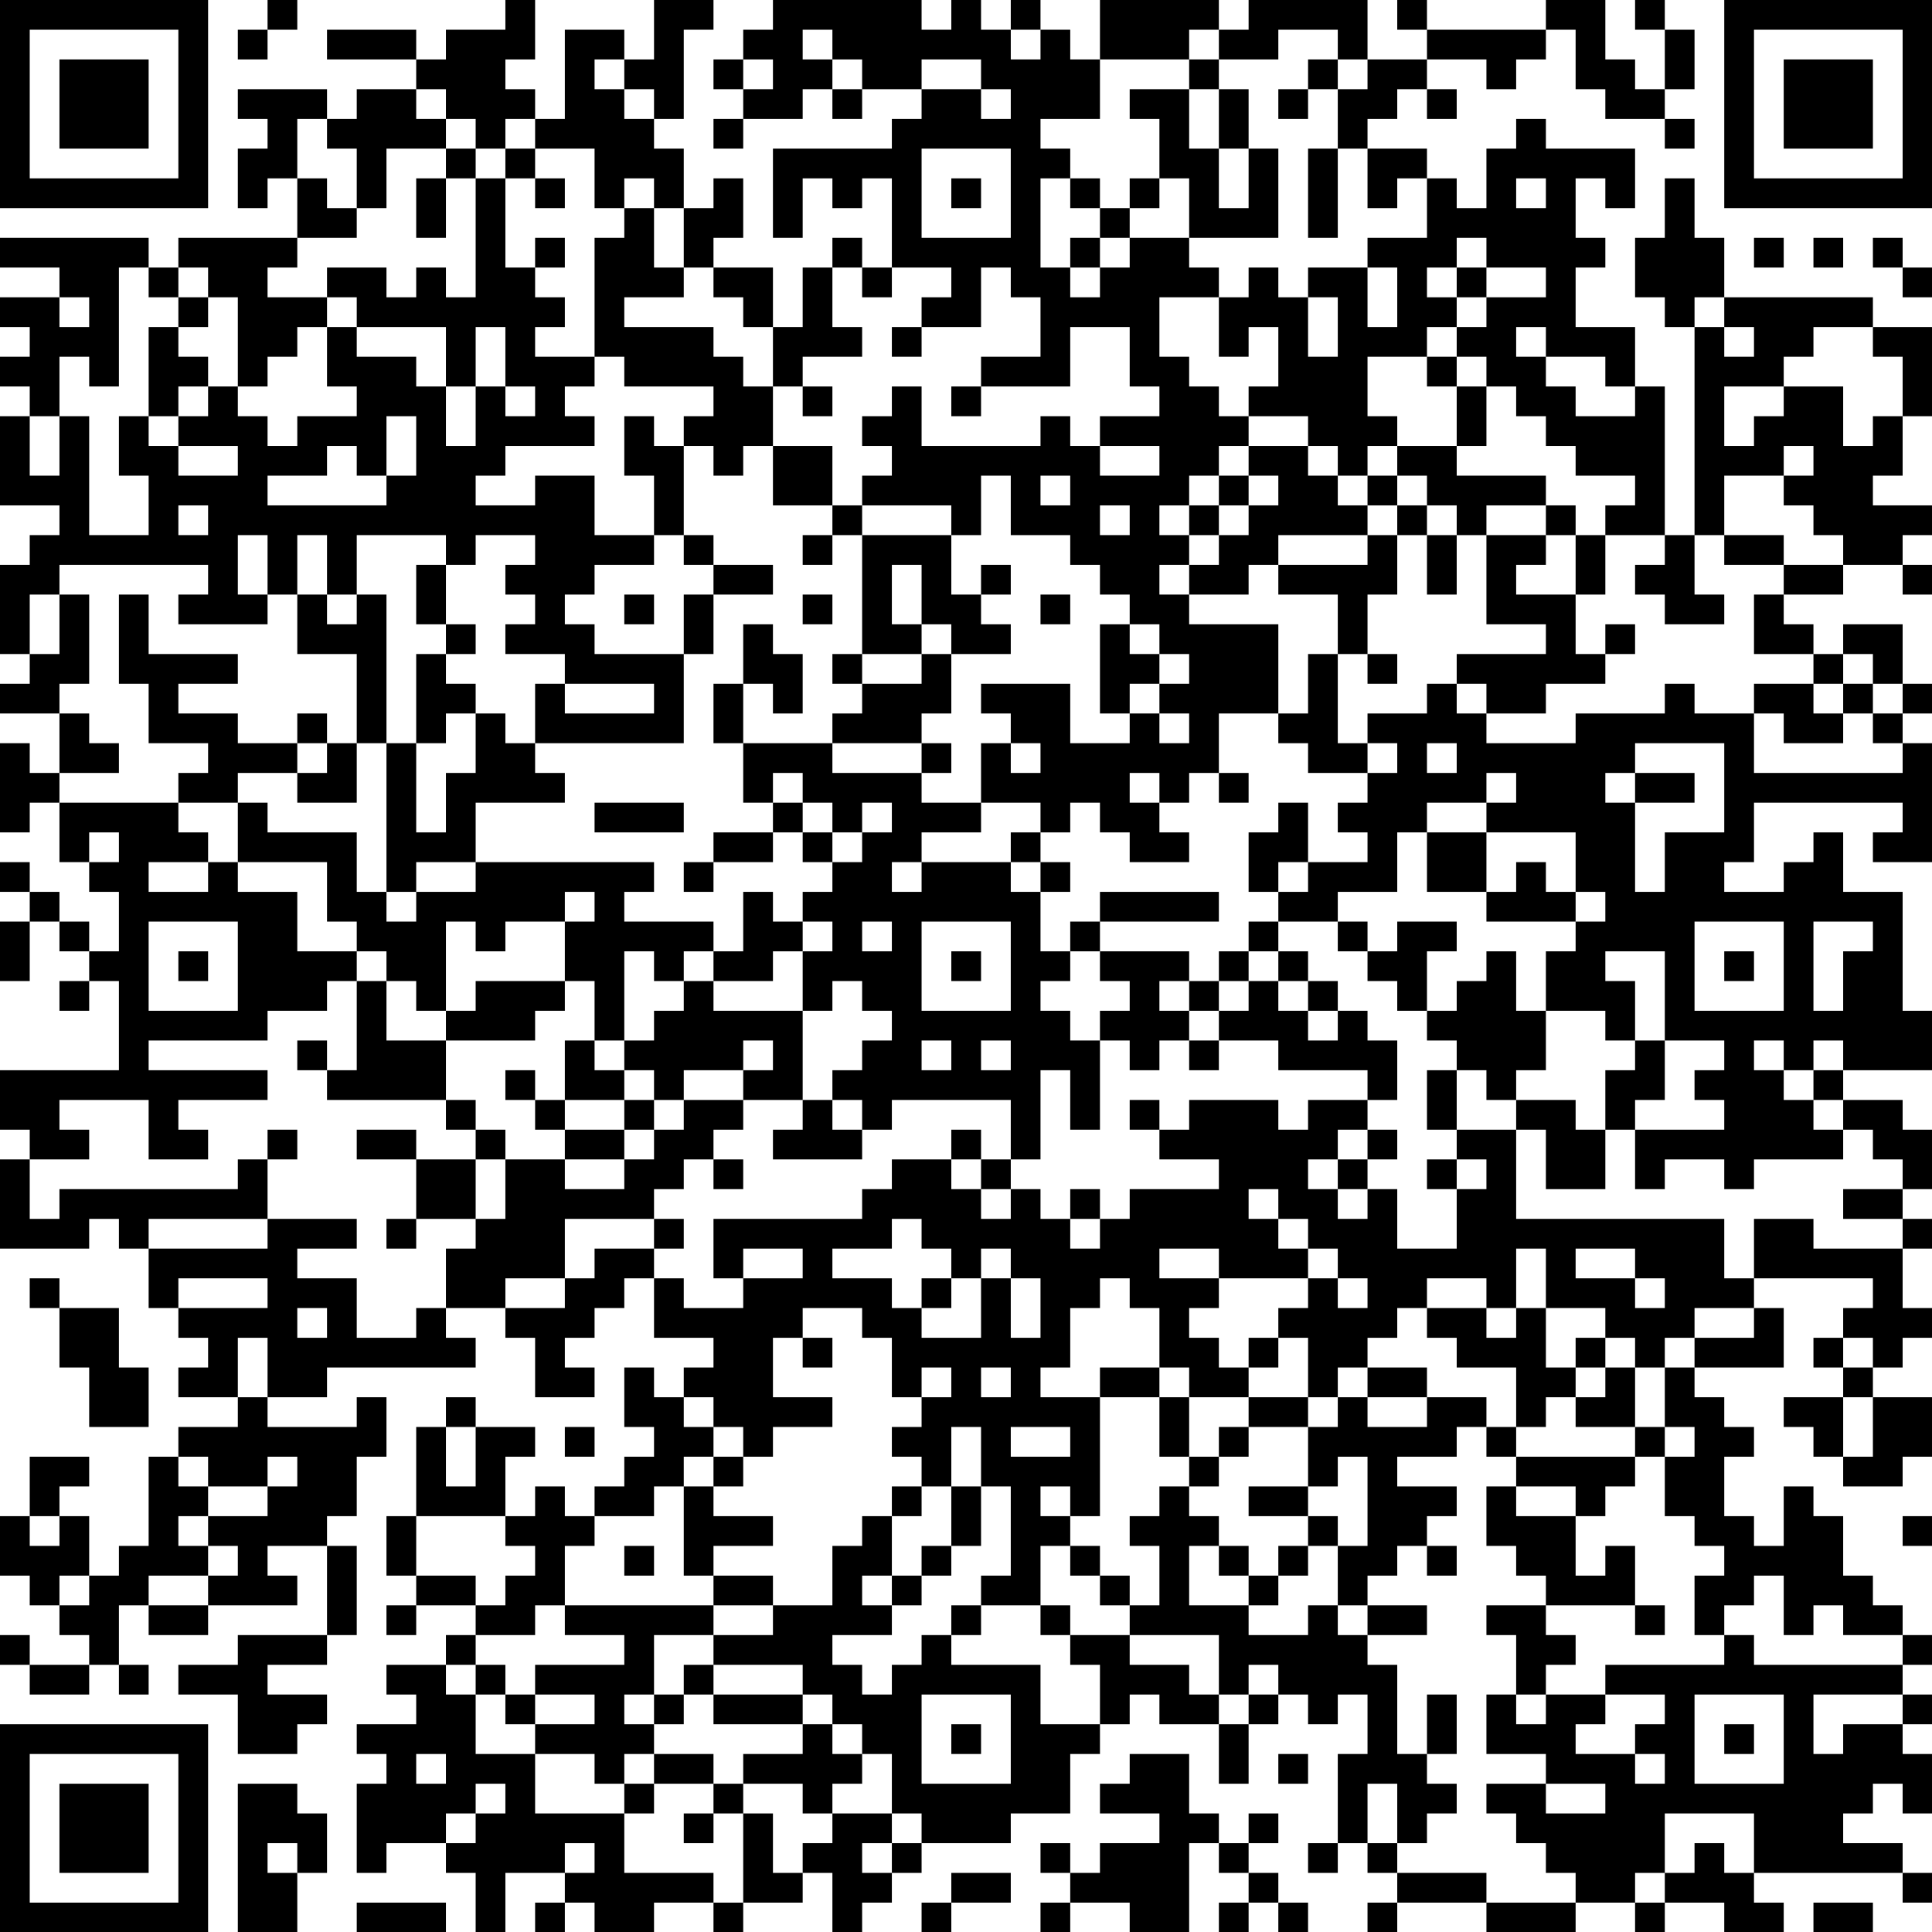 <?xml version="1.0" encoding="UTF-8"?>
<svg xmlns="http://www.w3.org/2000/svg" version="1.1" width="160" height="160" viewBox="0 0 160 160"><rect x="0" y="0" width="160" height="160" fill="#ffffff"/><g transform="scale(2.462)"><g transform="translate(0,0)"><path fill-rule="evenodd" d="M9 0L9 1L8 1L8 2L9 2L9 1L10 1L10 0ZM17 0L17 1L15 1L15 2L14 2L14 1L11 1L11 2L14 2L14 3L12 3L12 4L11 4L11 3L8 3L8 4L9 4L9 5L8 5L8 7L9 7L9 6L10 6L10 8L6 8L6 9L5 9L5 8L0 8L0 9L2 9L2 10L0 10L0 11L1 11L1 12L0 12L0 13L1 13L1 14L0 14L0 17L2 17L2 18L1 18L1 19L0 19L0 22L1 22L1 23L0 23L0 24L2 24L2 26L1 26L1 25L0 25L0 28L1 28L1 27L2 27L2 29L3 29L3 30L4 30L4 32L3 32L3 31L2 31L2 30L1 30L1 29L0 29L0 30L1 30L1 31L0 31L0 33L1 33L1 31L2 31L2 32L3 32L3 33L2 33L2 34L3 34L3 33L4 33L4 36L0 36L0 38L1 38L1 39L0 39L0 42L3 42L3 41L4 41L4 42L5 42L5 44L6 44L6 45L7 45L7 46L6 46L6 47L8 47L8 48L6 48L6 49L5 49L5 52L4 52L4 53L3 53L3 51L2 51L2 50L3 50L3 49L1 49L1 51L0 51L0 53L1 53L1 54L2 54L2 55L3 55L3 56L1 56L1 55L0 55L0 56L1 56L1 57L3 57L3 56L4 56L4 57L5 57L5 56L4 56L4 54L5 54L5 55L7 55L7 54L10 54L10 53L9 53L9 52L11 52L11 55L8 55L8 56L6 56L6 57L8 57L8 59L10 59L10 58L11 58L11 57L9 57L9 56L11 56L11 55L12 55L12 52L11 52L11 51L12 51L12 49L13 49L13 47L12 47L12 48L9 48L9 47L11 47L11 46L16 46L16 45L15 45L15 44L17 44L17 45L18 45L18 47L20 47L20 46L19 46L19 45L20 45L20 44L21 44L21 43L22 43L22 45L24 45L24 46L23 46L23 47L22 47L22 46L21 46L21 48L22 48L22 49L21 49L21 50L20 50L20 51L19 51L19 50L18 50L18 51L17 51L17 49L18 49L18 48L16 48L16 47L15 47L15 48L14 48L14 51L13 51L13 53L14 53L14 54L13 54L13 55L14 55L14 54L16 54L16 55L15 55L15 56L13 56L13 57L14 57L14 58L12 58L12 59L13 59L13 60L12 60L12 63L13 63L13 62L15 62L15 63L16 63L16 65L17 65L17 63L19 63L19 64L18 64L18 65L19 65L19 64L20 64L20 65L22 65L22 64L24 64L24 65L25 65L25 64L27 64L27 63L28 63L28 65L29 65L29 64L30 64L30 63L31 63L31 62L34 62L34 61L36 61L36 59L37 59L37 58L38 58L38 57L39 57L39 58L41 58L41 60L42 60L42 58L43 58L43 57L44 57L44 58L45 58L45 57L46 57L46 59L45 59L45 62L44 62L44 63L45 63L45 62L46 62L46 63L47 63L47 64L46 64L46 65L47 65L47 64L50 64L50 65L53 65L53 64L55 64L55 65L56 65L56 64L58 64L58 65L60 65L60 64L59 64L59 63L64 63L64 64L65 64L65 63L64 63L64 62L62 62L62 61L63 61L63 60L64 60L64 61L65 61L65 59L64 59L64 58L65 58L65 57L64 57L64 56L65 56L65 55L64 55L64 54L63 54L63 53L62 53L62 51L61 51L61 50L60 50L60 52L59 52L59 51L58 51L58 49L59 49L59 48L58 48L58 47L57 47L57 46L60 46L60 44L59 44L59 43L63 43L63 44L62 44L62 45L61 45L61 46L62 46L62 47L60 47L60 48L61 48L61 49L62 49L62 50L64 50L64 49L65 49L65 47L63 47L63 46L64 46L64 45L65 45L65 44L64 44L64 42L65 42L65 41L64 41L64 40L65 40L65 38L64 38L64 37L62 37L62 36L65 36L65 34L64 34L64 30L62 30L62 28L61 28L61 29L60 29L60 30L58 30L58 29L59 29L59 27L64 27L64 28L63 28L63 29L65 29L65 25L64 25L64 24L65 24L65 23L64 23L64 21L62 21L62 22L61 22L61 21L60 21L60 20L62 20L62 19L64 19L64 20L65 20L65 19L64 19L64 18L65 18L65 17L63 17L63 16L64 16L64 14L65 14L65 11L63 11L63 10L58 10L58 8L57 8L57 6L56 6L56 8L55 8L55 10L56 10L56 11L57 11L57 18L56 18L56 13L55 13L55 11L53 11L53 9L54 9L54 8L53 8L53 6L54 6L54 7L55 7L55 5L52 5L52 4L51 4L51 5L50 5L50 7L49 7L49 6L48 6L48 5L46 5L46 4L47 4L47 3L48 3L48 4L49 4L49 3L48 3L48 2L50 2L50 3L51 3L51 2L52 2L52 1L53 1L53 3L54 3L54 4L56 4L56 5L57 5L57 4L56 4L56 3L57 3L57 1L56 1L56 0L55 0L55 1L56 1L56 3L55 3L55 2L54 2L54 0L52 0L52 1L48 1L48 0L47 0L47 1L48 1L48 2L46 2L46 0L42 0L42 1L41 1L41 0L37 0L37 2L36 2L36 1L35 1L35 0L34 0L34 1L33 1L33 0L32 0L32 1L31 1L31 0L26 0L26 1L25 1L25 2L24 2L24 3L25 3L25 4L24 4L24 5L25 5L25 4L27 4L27 3L28 3L28 4L29 4L29 3L31 3L31 4L30 4L30 5L26 5L26 8L27 8L27 6L28 6L28 7L29 7L29 6L30 6L30 9L29 9L29 8L28 8L28 9L27 9L27 11L26 11L26 9L24 9L24 8L25 8L25 6L24 6L24 7L23 7L23 5L22 5L22 4L23 4L23 1L24 1L24 0L22 0L22 2L21 2L21 1L19 1L19 4L18 4L18 3L17 3L17 2L18 2L18 0ZM27 1L27 2L28 2L28 3L29 3L29 2L28 2L28 1ZM34 1L34 2L35 2L35 1ZM40 1L40 2L37 2L37 4L35 4L35 5L36 5L36 6L35 6L35 9L36 9L36 10L37 10L37 9L38 9L38 8L40 8L40 9L41 9L41 10L39 10L39 12L40 12L40 13L41 13L41 14L42 14L42 15L41 15L41 16L40 16L40 17L39 17L39 18L40 18L40 19L39 19L39 20L40 20L40 21L43 21L43 24L41 24L41 26L40 26L40 27L39 27L39 26L38 26L38 27L39 27L39 28L40 28L40 29L38 29L38 28L37 28L37 27L36 27L36 28L35 28L35 27L33 27L33 25L34 25L34 26L35 26L35 25L34 25L34 24L33 24L33 23L36 23L36 25L38 25L38 24L39 24L39 25L40 25L40 24L39 24L39 23L40 23L40 22L39 22L39 21L38 21L38 20L37 20L37 19L36 19L36 18L34 18L34 16L33 16L33 18L32 18L32 17L29 17L29 16L30 16L30 15L29 15L29 14L30 14L30 13L31 13L31 15L35 15L35 14L36 14L36 15L37 15L37 16L39 16L39 15L37 15L37 14L39 14L39 13L38 13L38 11L36 11L36 13L33 13L33 12L35 12L35 10L34 10L34 9L33 9L33 11L31 11L31 10L32 10L32 9L30 9L30 10L29 10L29 9L28 9L28 11L29 11L29 12L27 12L27 13L26 13L26 11L25 11L25 10L24 10L24 9L23 9L23 7L22 7L22 6L21 6L21 7L20 7L20 5L18 5L18 4L17 4L17 5L16 5L16 4L15 4L15 3L14 3L14 4L15 4L15 5L13 5L13 7L12 7L12 5L11 5L11 4L10 4L10 6L11 6L11 7L12 7L12 8L10 8L10 9L9 9L9 10L11 10L11 11L10 11L10 12L9 12L9 13L8 13L8 10L7 10L7 9L6 9L6 10L5 10L5 9L4 9L4 13L3 13L3 12L2 12L2 14L1 14L1 16L2 16L2 14L3 14L3 18L5 18L5 16L4 16L4 14L5 14L5 15L6 15L6 16L8 16L8 15L6 15L6 14L7 14L7 13L8 13L8 14L9 14L9 15L10 15L10 14L12 14L12 13L11 13L11 11L12 11L12 12L14 12L14 13L15 13L15 15L16 15L16 13L17 13L17 14L18 14L18 13L17 13L17 11L16 11L16 13L15 13L15 11L12 11L12 10L11 10L11 9L13 9L13 10L14 10L14 9L15 9L15 10L16 10L16 6L17 6L17 9L18 9L18 10L19 10L19 11L18 11L18 12L20 12L20 13L19 13L19 14L20 14L20 15L17 15L17 16L16 16L16 17L18 17L18 16L20 16L20 18L22 18L22 19L20 19L20 20L19 20L19 21L20 21L20 22L23 22L23 25L18 25L18 23L19 23L19 24L22 24L22 23L19 23L19 22L17 22L17 21L18 21L18 20L17 20L17 19L18 19L18 18L16 18L16 19L15 19L15 18L12 18L12 20L11 20L11 18L10 18L10 20L9 20L9 18L8 18L8 20L9 20L9 21L6 21L6 20L7 20L7 19L2 19L2 20L1 20L1 22L2 22L2 20L3 20L3 23L2 23L2 24L3 24L3 25L4 25L4 26L2 26L2 27L6 27L6 28L7 28L7 29L5 29L5 30L7 30L7 29L8 29L8 30L10 30L10 32L12 32L12 33L11 33L11 34L9 34L9 35L5 35L5 36L9 36L9 37L6 37L6 38L7 38L7 39L5 39L5 37L2 37L2 38L3 38L3 39L1 39L1 41L2 41L2 40L8 40L8 39L9 39L9 41L5 41L5 42L9 42L9 41L12 41L12 42L10 42L10 43L12 43L12 45L14 45L14 44L15 44L15 42L16 42L16 41L17 41L17 39L19 39L19 40L21 40L21 39L22 39L22 38L23 38L23 37L25 37L25 38L24 38L24 39L23 39L23 40L22 40L22 41L19 41L19 43L17 43L17 44L19 44L19 43L20 43L20 42L22 42L22 43L23 43L23 44L25 44L25 43L27 43L27 42L25 42L25 43L24 43L24 41L29 41L29 40L30 40L30 39L32 39L32 40L33 40L33 41L34 41L34 40L35 40L35 41L36 41L36 42L37 42L37 41L38 41L38 40L41 40L41 39L39 39L39 38L40 38L40 37L43 37L43 38L44 38L44 37L46 37L46 38L45 38L45 39L44 39L44 40L45 40L45 41L46 41L46 40L47 40L47 42L49 42L49 40L50 40L50 39L49 39L49 38L51 38L51 41L58 41L58 43L59 43L59 41L61 41L61 42L64 42L64 41L62 41L62 40L64 40L64 39L63 39L63 38L62 38L62 37L61 37L61 36L62 36L62 35L61 35L61 36L60 36L60 35L59 35L59 36L60 36L60 37L61 37L61 38L62 38L62 39L59 39L59 40L58 40L58 39L56 39L56 40L55 40L55 38L58 38L58 37L57 37L57 36L58 36L58 35L56 35L56 32L54 32L54 33L55 33L55 35L54 35L54 34L52 34L52 32L53 32L53 31L54 31L54 30L53 30L53 28L50 28L50 27L51 27L51 26L50 26L50 27L48 27L48 28L47 28L47 30L45 30L45 31L43 31L43 30L44 30L44 29L46 29L46 28L45 28L45 27L46 27L46 26L47 26L47 25L46 25L46 24L48 24L48 23L49 23L49 24L50 24L50 25L53 25L53 24L56 24L56 23L57 23L57 24L59 24L59 26L64 26L64 25L63 25L63 24L64 24L64 23L63 23L63 22L62 22L62 23L61 23L61 22L59 22L59 20L60 20L60 19L62 19L62 18L61 18L61 17L60 17L60 16L61 16L61 15L60 15L60 16L58 16L58 18L57 18L57 20L58 20L58 21L56 21L56 20L55 20L55 19L56 19L56 18L54 18L54 17L55 17L55 16L53 16L53 15L52 15L52 14L51 14L51 13L50 13L50 12L49 12L49 11L50 11L50 10L52 10L52 9L50 9L50 8L49 8L49 9L48 9L48 10L49 10L49 11L48 11L48 12L46 12L46 14L47 14L47 15L46 15L46 16L45 16L45 15L44 15L44 14L42 14L42 13L43 13L43 11L42 11L42 12L41 12L41 10L42 10L42 9L43 9L43 10L44 10L44 12L45 12L45 10L44 10L44 9L46 9L46 11L47 11L47 9L46 9L46 8L48 8L48 6L47 6L47 7L46 7L46 5L45 5L45 3L46 3L46 2L45 2L45 1L43 1L43 2L41 2L41 1ZM20 2L20 3L21 3L21 4L22 4L22 3L21 3L21 2ZM25 2L25 3L26 3L26 2ZM31 2L31 3L33 3L33 4L34 4L34 3L33 3L33 2ZM40 2L40 3L38 3L38 4L39 4L39 6L38 6L38 7L37 7L37 6L36 6L36 7L37 7L37 8L36 8L36 9L37 9L37 8L38 8L38 7L39 7L39 6L40 6L40 8L43 8L43 5L42 5L42 3L41 3L41 2ZM44 2L44 3L43 3L43 4L44 4L44 3L45 3L45 2ZM40 3L40 5L41 5L41 7L42 7L42 5L41 5L41 3ZM15 5L15 6L14 6L14 8L15 8L15 6L16 6L16 5ZM17 5L17 6L18 6L18 7L19 7L19 6L18 6L18 5ZM31 5L31 8L34 8L34 5ZM44 5L44 8L45 8L45 5ZM32 6L32 7L33 7L33 6ZM51 6L51 7L52 7L52 6ZM21 7L21 8L20 8L20 12L21 12L21 13L24 13L24 14L23 14L23 15L22 15L22 14L21 14L21 16L22 16L22 18L23 18L23 19L24 19L24 20L23 20L23 22L24 22L24 20L26 20L26 19L24 19L24 18L23 18L23 15L24 15L24 16L25 16L25 15L26 15L26 17L28 17L28 18L27 18L27 19L28 19L28 18L29 18L29 22L28 22L28 23L29 23L29 24L28 24L28 25L25 25L25 23L26 23L26 24L27 24L27 22L26 22L26 21L25 21L25 23L24 23L24 25L25 25L25 27L26 27L26 28L24 28L24 29L23 29L23 30L24 30L24 29L26 29L26 28L27 28L27 29L28 29L28 30L27 30L27 31L26 31L26 30L25 30L25 32L24 32L24 31L21 31L21 30L22 30L22 29L16 29L16 27L19 27L19 26L18 26L18 25L17 25L17 24L16 24L16 23L15 23L15 22L16 22L16 21L15 21L15 19L14 19L14 21L15 21L15 22L14 22L14 25L13 25L13 20L12 20L12 21L11 21L11 20L10 20L10 22L12 22L12 25L11 25L11 24L10 24L10 25L8 25L8 24L6 24L6 23L8 23L8 22L5 22L5 20L4 20L4 23L5 23L5 25L7 25L7 26L6 26L6 27L8 27L8 29L11 29L11 31L12 31L12 32L13 32L13 33L12 33L12 36L11 36L11 35L10 35L10 36L11 36L11 37L15 37L15 38L16 38L16 39L14 39L14 38L12 38L12 39L14 39L14 41L13 41L13 42L14 42L14 41L16 41L16 39L17 39L17 38L16 38L16 37L15 37L15 35L18 35L18 34L19 34L19 33L20 33L20 35L19 35L19 37L18 37L18 36L17 36L17 37L18 37L18 38L19 38L19 39L21 39L21 38L22 38L22 37L23 37L23 36L25 36L25 37L27 37L27 38L26 38L26 39L29 39L29 38L30 38L30 37L34 37L34 39L33 39L33 38L32 38L32 39L33 39L33 40L34 40L34 39L35 39L35 36L36 36L36 38L37 38L37 35L38 35L38 36L39 36L39 35L40 35L40 36L41 36L41 35L43 35L43 36L46 36L46 37L47 37L47 35L46 35L46 34L45 34L45 33L44 33L44 32L43 32L43 31L42 31L42 32L41 32L41 33L40 33L40 32L37 32L37 31L41 31L41 30L37 30L37 31L36 31L36 32L35 32L35 30L36 30L36 29L35 29L35 28L34 28L34 29L31 29L31 28L33 28L33 27L31 27L31 26L32 26L32 25L31 25L31 24L32 24L32 22L34 22L34 21L33 21L33 20L34 20L34 19L33 19L33 20L32 20L32 18L29 18L29 17L28 17L28 15L26 15L26 13L25 13L25 12L24 12L24 11L21 11L21 10L23 10L23 9L22 9L22 7ZM18 8L18 9L19 9L19 8ZM59 8L59 9L60 9L60 8ZM61 8L61 9L62 9L62 8ZM63 8L63 9L64 9L64 10L65 10L65 9L64 9L64 8ZM49 9L49 10L50 10L50 9ZM2 10L2 11L3 11L3 10ZM6 10L6 11L5 11L5 14L6 14L6 13L7 13L7 12L6 12L6 11L7 11L7 10ZM57 10L57 11L58 11L58 12L59 12L59 11L58 11L58 10ZM30 11L30 12L31 12L31 11ZM51 11L51 12L52 12L52 13L53 13L53 14L55 14L55 13L54 13L54 12L52 12L52 11ZM61 11L61 12L60 12L60 13L58 13L58 15L59 15L59 14L60 14L60 13L62 13L62 15L63 15L63 14L64 14L64 12L63 12L63 11ZM48 12L48 13L49 13L49 15L47 15L47 16L46 16L46 17L45 17L45 16L44 16L44 15L42 15L42 16L41 16L41 17L40 17L40 18L41 18L41 19L40 19L40 20L42 20L42 19L43 19L43 20L45 20L45 22L44 22L44 24L43 24L43 25L44 25L44 26L46 26L46 25L45 25L45 22L46 22L46 23L47 23L47 22L46 22L46 20L47 20L47 18L48 18L48 20L49 20L49 18L50 18L50 21L52 21L52 22L49 22L49 23L50 23L50 24L52 24L52 23L54 23L54 22L55 22L55 21L54 21L54 22L53 22L53 20L54 20L54 18L53 18L53 17L52 17L52 16L49 16L49 15L50 15L50 13L49 13L49 12ZM27 13L27 14L28 14L28 13ZM32 13L32 14L33 14L33 13ZM13 14L13 16L12 16L12 15L11 15L11 16L9 16L9 17L13 17L13 16L14 16L14 14ZM35 16L35 17L36 17L36 16ZM42 16L42 17L41 17L41 18L42 18L42 17L43 17L43 16ZM47 16L47 17L46 17L46 18L43 18L43 19L46 19L46 18L47 18L47 17L48 17L48 18L49 18L49 17L48 17L48 16ZM6 17L6 18L7 18L7 17ZM37 17L37 18L38 18L38 17ZM50 17L50 18L52 18L52 19L51 19L51 20L53 20L53 18L52 18L52 17ZM58 18L58 19L60 19L60 18ZM30 19L30 21L31 21L31 22L29 22L29 23L31 23L31 22L32 22L32 21L31 21L31 19ZM21 20L21 21L22 21L22 20ZM27 20L27 21L28 21L28 20ZM35 20L35 21L36 21L36 20ZM37 21L37 24L38 24L38 23L39 23L39 22L38 22L38 21ZM59 23L59 24L60 24L60 25L62 25L62 24L63 24L63 23L62 23L62 24L61 24L61 23ZM15 24L15 25L14 25L14 28L15 28L15 26L16 26L16 24ZM10 25L10 26L8 26L8 27L9 27L9 28L12 28L12 30L13 30L13 31L14 31L14 30L16 30L16 29L14 29L14 30L13 30L13 25L12 25L12 27L10 27L10 26L11 26L11 25ZM28 25L28 26L31 26L31 25ZM48 25L48 26L49 26L49 25ZM55 25L55 26L54 26L54 27L55 27L55 30L56 30L56 28L58 28L58 25ZM26 26L26 27L27 27L27 28L28 28L28 29L29 29L29 28L30 28L30 27L29 27L29 28L28 28L28 27L27 27L27 26ZM41 26L41 27L42 27L42 26ZM55 26L55 27L57 27L57 26ZM20 27L20 28L23 28L23 27ZM43 27L43 28L42 28L42 30L43 30L43 29L44 29L44 27ZM3 28L3 29L4 29L4 28ZM48 28L48 30L50 30L50 31L53 31L53 30L52 30L52 29L51 29L51 30L50 30L50 28ZM30 29L30 30L31 30L31 29ZM34 29L34 30L35 30L35 29ZM19 30L19 31L17 31L17 32L16 32L16 31L15 31L15 34L14 34L14 33L13 33L13 35L15 35L15 34L16 34L16 33L19 33L19 31L20 31L20 30ZM5 31L5 34L8 34L8 31ZM27 31L27 32L26 32L26 33L24 33L24 32L23 32L23 33L22 33L22 32L21 32L21 35L20 35L20 36L21 36L21 37L19 37L19 38L21 38L21 37L22 37L22 36L21 36L21 35L22 35L22 34L23 34L23 33L24 33L24 34L27 34L27 37L28 37L28 38L29 38L29 37L28 37L28 36L29 36L29 35L30 35L30 34L29 34L29 33L28 33L28 34L27 34L27 32L28 32L28 31ZM29 31L29 32L30 32L30 31ZM31 31L31 34L34 34L34 31ZM45 31L45 32L46 32L46 33L47 33L47 34L48 34L48 35L49 35L49 36L48 36L48 38L49 38L49 36L50 36L50 37L51 37L51 38L52 38L52 40L54 40L54 38L55 38L55 37L56 37L56 35L55 35L55 36L54 36L54 38L53 38L53 37L51 37L51 36L52 36L52 34L51 34L51 32L50 32L50 33L49 33L49 34L48 34L48 32L49 32L49 31L47 31L47 32L46 32L46 31ZM57 31L57 34L60 34L60 31ZM61 31L61 34L62 34L62 32L63 32L63 31ZM6 32L6 33L7 33L7 32ZM32 32L32 33L33 33L33 32ZM36 32L36 33L35 33L35 34L36 34L36 35L37 35L37 34L38 34L38 33L37 33L37 32ZM42 32L42 33L41 33L41 34L40 34L40 33L39 33L39 34L40 34L40 35L41 35L41 34L42 34L42 33L43 33L43 34L44 34L44 35L45 35L45 34L44 34L44 33L43 33L43 32ZM58 32L58 33L59 33L59 32ZM25 35L25 36L26 36L26 35ZM31 35L31 36L32 36L32 35ZM33 35L33 36L34 36L34 35ZM38 37L38 38L39 38L39 37ZM9 38L9 39L10 39L10 38ZM46 38L46 39L45 39L45 40L46 40L46 39L47 39L47 38ZM24 39L24 40L25 40L25 39ZM48 39L48 40L49 40L49 39ZM36 40L36 41L37 41L37 40ZM42 40L42 41L43 41L43 42L44 42L44 43L41 43L41 42L39 42L39 43L41 43L41 44L40 44L40 45L41 45L41 46L42 46L42 47L40 47L40 46L39 46L39 44L38 44L38 43L37 43L37 44L36 44L36 46L35 46L35 47L37 47L37 51L36 51L36 50L35 50L35 51L36 51L36 52L35 52L35 54L33 54L33 53L34 53L34 50L33 50L33 48L32 48L32 50L31 50L31 49L30 49L30 48L31 48L31 47L32 47L32 46L31 46L31 47L30 47L30 45L29 45L29 44L27 44L27 45L26 45L26 47L28 47L28 48L26 48L26 49L25 49L25 48L24 48L24 47L23 47L23 48L24 48L24 49L23 49L23 50L22 50L22 51L20 51L20 52L19 52L19 54L18 54L18 55L16 55L16 56L15 56L15 57L16 57L16 59L18 59L18 61L21 61L21 63L24 63L24 64L25 64L25 61L26 61L26 63L27 63L27 62L28 62L28 61L30 61L30 62L29 62L29 63L30 63L30 62L31 62L31 61L30 61L30 59L29 59L29 58L28 58L28 57L27 57L27 56L24 56L24 55L26 55L26 54L28 54L28 52L29 52L29 51L30 51L30 53L29 53L29 54L30 54L30 55L28 55L28 56L29 56L29 57L30 57L30 56L31 56L31 55L32 55L32 56L35 56L35 58L37 58L37 56L36 56L36 55L38 55L38 56L40 56L40 57L41 57L41 58L42 58L42 57L43 57L43 56L42 56L42 57L41 57L41 55L38 55L38 54L39 54L39 52L38 52L38 51L39 51L39 50L40 50L40 51L41 51L41 52L40 52L40 54L42 54L42 55L44 55L44 54L45 54L45 55L46 55L46 56L47 56L47 59L48 59L48 60L49 60L49 61L48 61L48 62L47 62L47 60L46 60L46 62L47 62L47 63L50 63L50 64L53 64L53 63L52 63L52 62L51 62L51 61L50 61L50 60L52 60L52 61L54 61L54 60L52 60L52 59L50 59L50 57L51 57L51 58L52 58L52 57L54 57L54 58L53 58L53 59L55 59L55 60L56 60L56 59L55 59L55 58L56 58L56 57L54 57L54 56L58 56L58 55L59 55L59 56L64 56L64 55L62 55L62 54L61 54L61 55L60 55L60 53L59 53L59 54L58 54L58 55L57 55L57 53L58 53L58 52L57 52L57 51L56 51L56 49L57 49L57 48L56 48L56 46L57 46L57 45L59 45L59 44L57 44L57 45L56 45L56 46L55 46L55 45L54 45L54 44L52 44L52 42L51 42L51 44L50 44L50 43L48 43L48 44L47 44L47 45L46 45L46 46L45 46L45 47L44 47L44 45L43 45L43 44L44 44L44 43L45 43L45 44L46 44L46 43L45 43L45 42L44 42L44 41L43 41L43 40ZM22 41L22 42L23 42L23 41ZM30 41L30 42L28 42L28 43L30 43L30 44L31 44L31 45L33 45L33 43L34 43L34 45L35 45L35 43L34 43L34 42L33 42L33 43L32 43L32 42L31 42L31 41ZM53 42L53 43L55 43L55 44L56 44L56 43L55 43L55 42ZM1 43L1 44L2 44L2 46L3 46L3 48L5 48L5 46L4 46L4 44L2 44L2 43ZM6 43L6 44L9 44L9 43ZM31 43L31 44L32 44L32 43ZM10 44L10 45L11 45L11 44ZM48 44L48 45L49 45L49 46L51 46L51 48L50 48L50 47L48 47L48 46L46 46L46 47L45 47L45 48L44 48L44 47L42 47L42 48L41 48L41 49L40 49L40 47L39 47L39 46L37 46L37 47L39 47L39 49L40 49L40 50L41 50L41 49L42 49L42 48L44 48L44 50L42 50L42 51L44 51L44 52L43 52L43 53L42 53L42 52L41 52L41 53L42 53L42 54L43 54L43 53L44 53L44 52L45 52L45 54L46 54L46 55L48 55L48 54L46 54L46 53L47 53L47 52L48 52L48 53L49 53L49 52L48 52L48 51L49 51L49 50L47 50L47 49L49 49L49 48L50 48L50 49L51 49L51 50L50 50L50 52L51 52L51 53L52 53L52 54L50 54L50 55L51 55L51 57L52 57L52 56L53 56L53 55L52 55L52 54L55 54L55 55L56 55L56 54L55 54L55 52L54 52L54 53L53 53L53 51L54 51L54 50L55 50L55 49L56 49L56 48L55 48L55 46L54 46L54 45L53 45L53 46L52 46L52 44L51 44L51 45L50 45L50 44ZM8 45L8 47L9 47L9 45ZM27 45L27 46L28 46L28 45ZM42 45L42 46L43 46L43 45ZM62 45L62 46L63 46L63 45ZM33 46L33 47L34 47L34 46ZM53 46L53 47L52 47L52 48L51 48L51 49L55 49L55 48L53 48L53 47L54 47L54 46ZM46 47L46 48L48 48L48 47ZM62 47L62 49L63 49L63 47ZM15 48L15 50L16 50L16 48ZM19 48L19 49L20 49L20 48ZM34 48L34 49L36 49L36 48ZM6 49L6 50L7 50L7 51L6 51L6 52L7 52L7 53L5 53L5 54L7 54L7 53L8 53L8 52L7 52L7 51L9 51L9 50L10 50L10 49L9 49L9 50L7 50L7 49ZM24 49L24 50L23 50L23 53L24 53L24 54L19 54L19 55L21 55L21 56L18 56L18 57L17 57L17 56L16 56L16 57L17 57L17 58L18 58L18 59L20 59L20 60L21 60L21 61L22 61L22 60L24 60L24 61L23 61L23 62L24 62L24 61L25 61L25 60L27 60L27 61L28 61L28 60L29 60L29 59L28 59L28 58L27 58L27 57L24 57L24 56L23 56L23 57L22 57L22 55L24 55L24 54L26 54L26 53L24 53L24 52L26 52L26 51L24 51L24 50L25 50L25 49ZM45 49L45 50L44 50L44 51L45 51L45 52L46 52L46 49ZM30 50L30 51L31 51L31 50ZM32 50L32 52L31 52L31 53L30 53L30 54L31 54L31 53L32 53L32 52L33 52L33 50ZM51 50L51 51L53 51L53 50ZM1 51L1 52L2 52L2 51ZM14 51L14 53L16 53L16 54L17 54L17 53L18 53L18 52L17 52L17 51ZM64 51L64 52L65 52L65 51ZM21 52L21 53L22 53L22 52ZM36 52L36 53L37 53L37 54L38 54L38 53L37 53L37 52ZM2 53L2 54L3 54L3 53ZM32 54L32 55L33 55L33 54ZM35 54L35 55L36 55L36 54ZM18 57L18 58L20 58L20 57ZM21 57L21 58L22 58L22 59L21 59L21 60L22 60L22 59L24 59L24 60L25 60L25 59L27 59L27 58L24 58L24 57L23 57L23 58L22 58L22 57ZM31 57L31 60L34 60L34 57ZM48 57L48 59L49 59L49 57ZM57 57L57 60L60 60L60 57ZM61 57L61 59L62 59L62 58L64 58L64 57ZM32 58L32 59L33 59L33 58ZM58 58L58 59L59 59L59 58ZM14 59L14 60L15 60L15 59ZM38 59L38 60L37 60L37 61L39 61L39 62L37 62L37 63L36 63L36 62L35 62L35 63L36 63L36 64L35 64L35 65L36 65L36 64L38 64L38 65L40 65L40 62L41 62L41 63L42 63L42 64L41 64L41 65L42 65L42 64L43 64L43 65L44 65L44 64L43 64L43 63L42 63L42 62L43 62L43 61L42 61L42 62L41 62L41 61L40 61L40 59ZM43 59L43 60L44 60L44 59ZM8 60L8 65L10 65L10 63L11 63L11 61L10 61L10 60ZM16 60L16 61L15 61L15 62L16 62L16 61L17 61L17 60ZM56 61L56 63L55 63L55 64L56 64L56 63L57 63L57 62L58 62L58 63L59 63L59 61ZM9 62L9 63L10 63L10 62ZM19 62L19 63L20 63L20 62ZM32 63L32 64L31 64L31 65L32 65L32 64L34 64L34 63ZM12 64L12 65L15 65L15 64ZM61 64L61 65L63 65L63 64ZM0 0L0 7L7 7L7 0ZM1 1L1 6L6 6L6 1ZM2 2L2 5L5 5L5 2ZM58 0L58 7L65 7L65 0ZM59 1L59 6L64 6L64 1ZM60 2L60 5L63 5L63 2ZM0 58L0 65L7 65L7 58ZM1 59L1 64L6 64L6 59ZM2 60L2 63L5 63L5 60Z" fill="#000000"/></g></g></svg>
